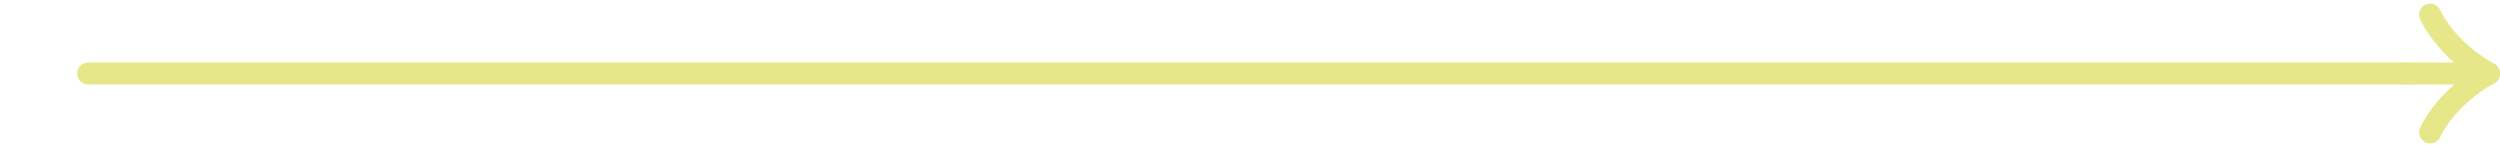 <svg width="340" height="20" viewBox="0 0 340 20" fill="none" xmlns="http://www.w3.org/2000/svg">
<path d="M330.5 2C330.5 2 332.5 6.667 338.5 10C332.5 13.333 330.5 18 330.5 18" stroke="#E5E789" stroke-width="3" stroke-linecap="round" stroke-linejoin="round"/>
<path d="M338.5 10H327.5" stroke="#E5E789" stroke-width="3" stroke-linecap="round"/>
<path d="M12 10H328" stroke="#E5E789" stroke-width="3" stroke-linecap="round"/>
</svg>
